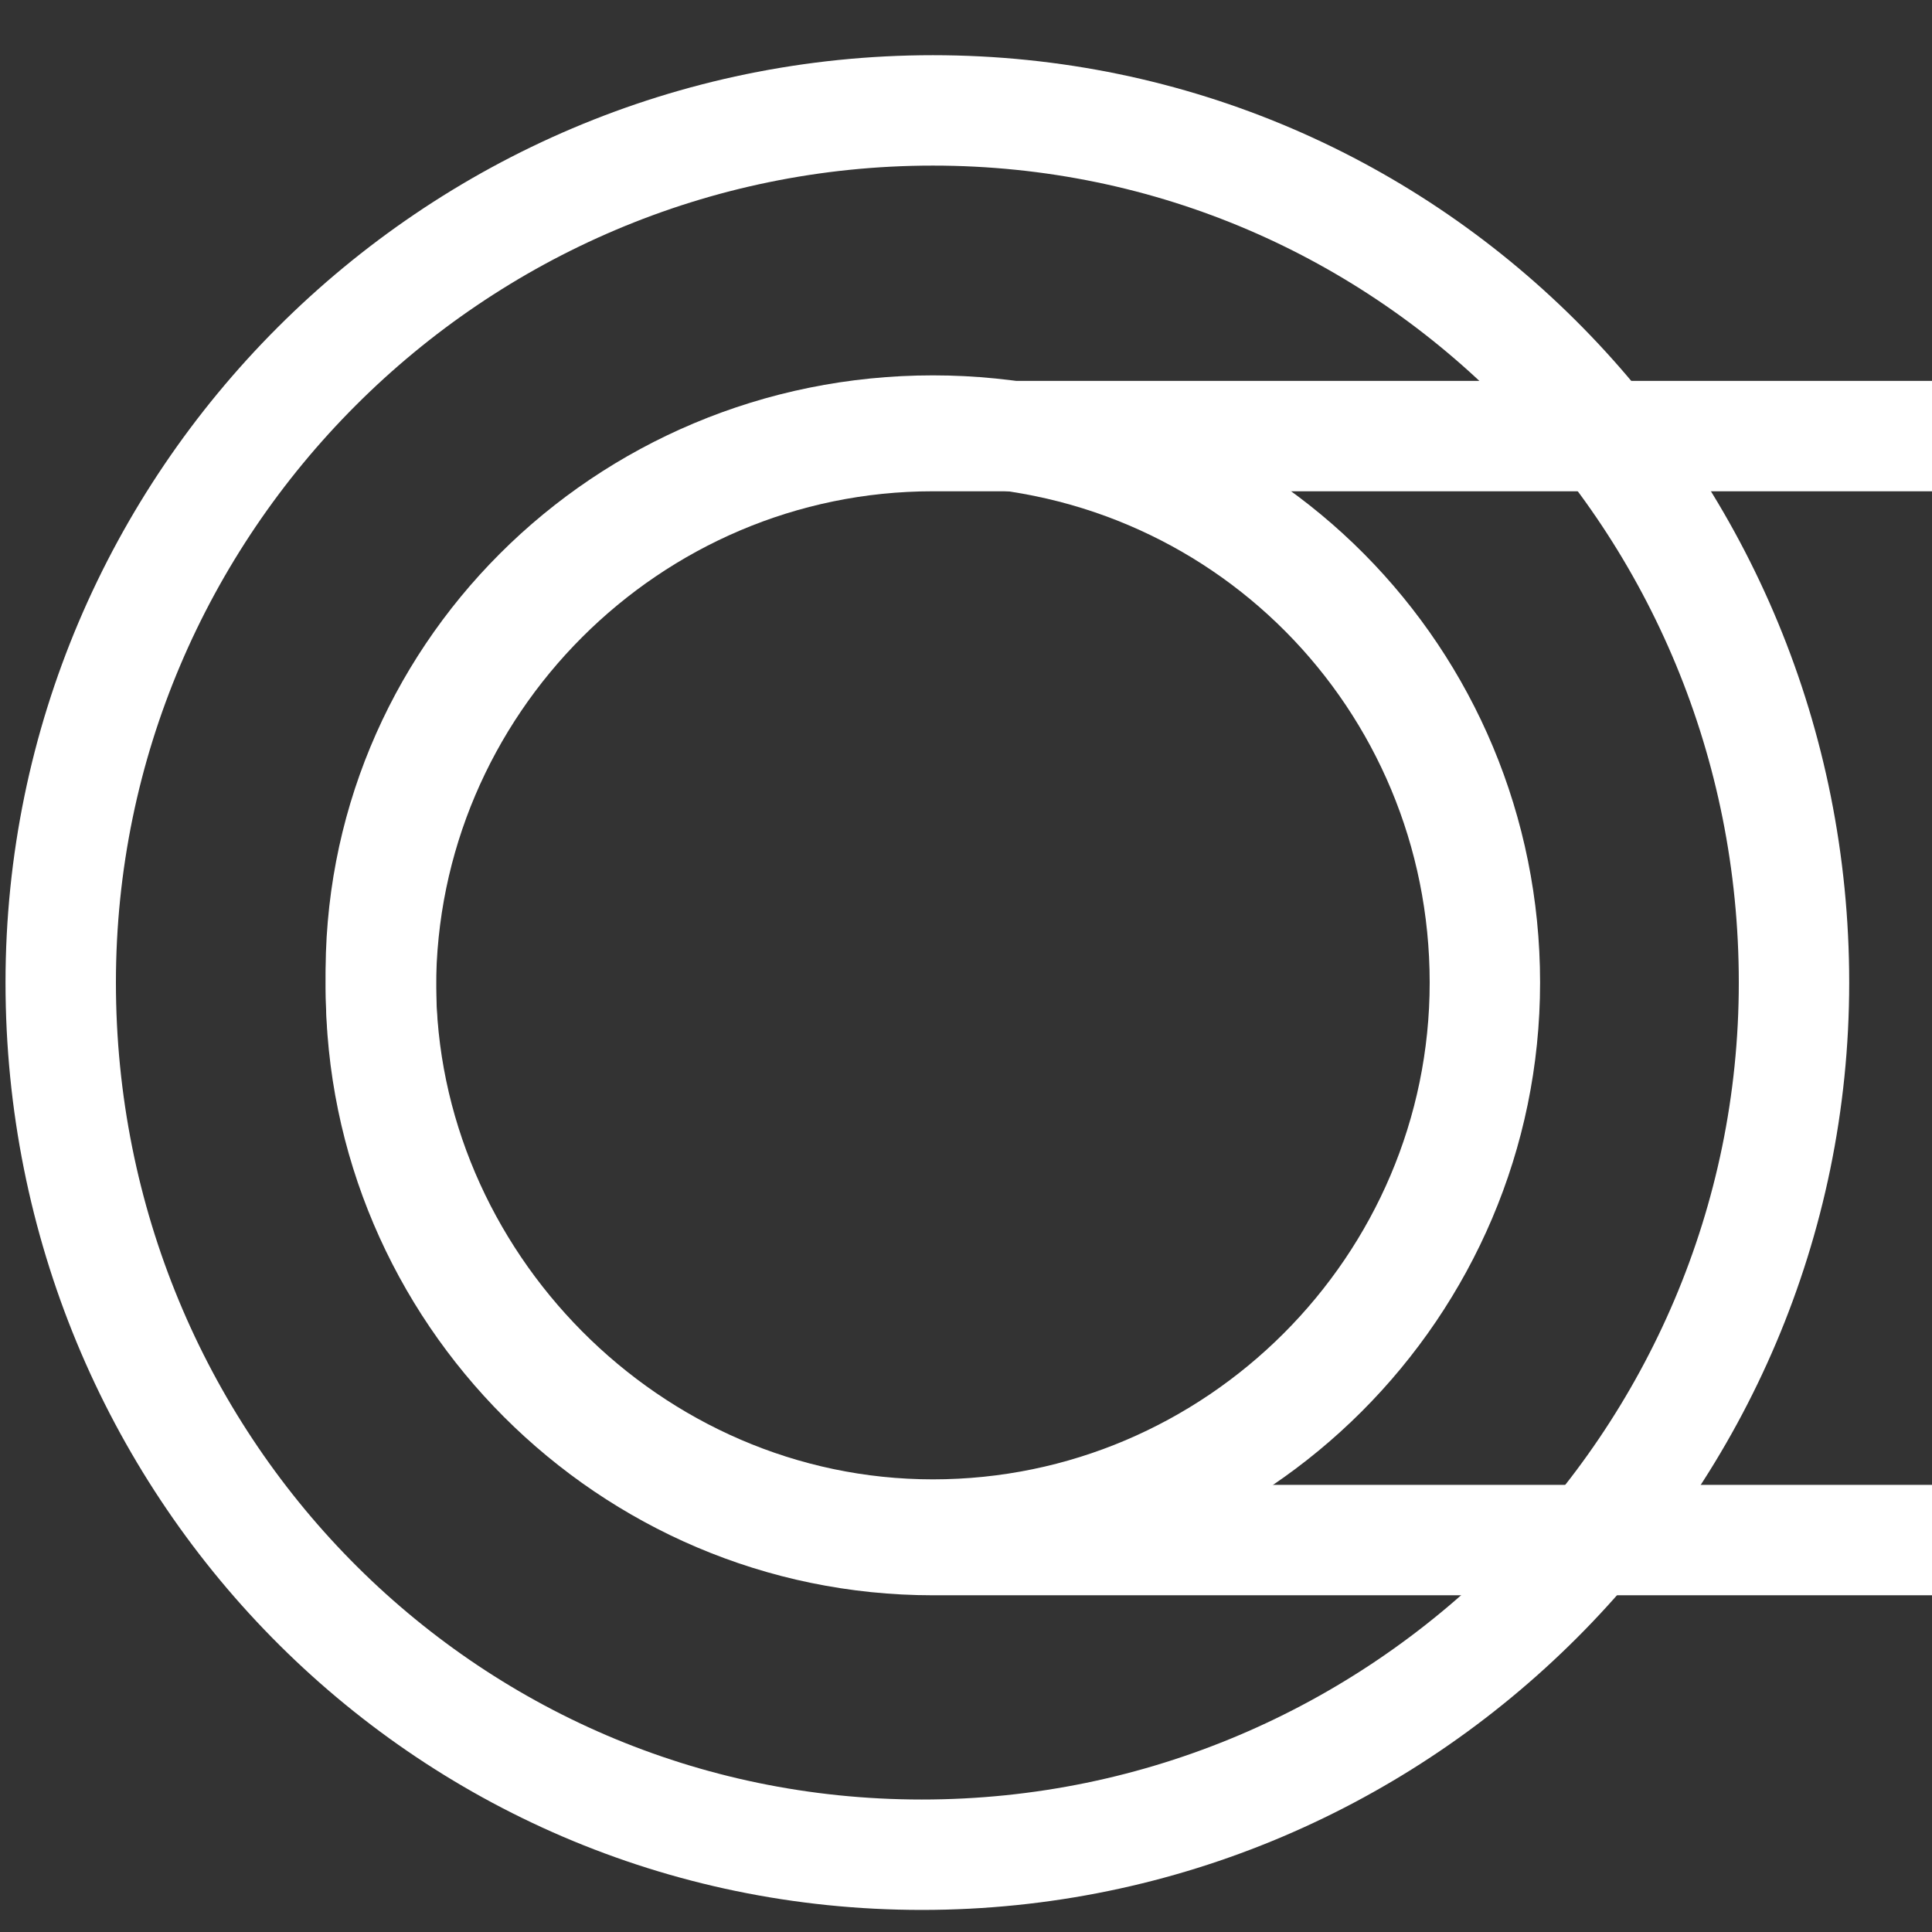 <?xml version="1.0" encoding="utf-8"?>
<!-- Generator: Adobe Illustrator 22.1.0, SVG Export Plug-In . SVG Version: 6.00 Build 0)  -->
<svg version="1.1" id="Layer_1" xmlns="http://www.w3.org/2000/svg" xmlns:xlink="http://www.w3.org/1999/xlink" x="0px" y="0px"
	 viewBox="0 0 35 35" style="enable-background:new 0 0 35 35;" xml:space="preserve">
<rect x="0" y="0" width="35" height="35" fill="#333333" stroke="none"/>
<style type="text/css">
	.st0{fill:none;stroke:#FFFFFF;stroke-width:2;stroke-miterlimit:10;}
</style>
<path class="st0" d="M32.5,17.8c0,8.7-7.1,15.8-15.8,15.8S1.1,26.5,1.1,17.8S8.2,2,16.9,2S32.5,9.1,32.5,17.8"/>
<path class="st0" d="M26.9,17.8c0,5.5-4.5,10-10,10s-10-4.6-10-10c-0.1-5.5,4.4-10,10-10S26.9,12.3,26.9,17.8"/>
<path class="st0" d="M48.4,7.9c5.5,0,10,4.5,10,10s-4.5,10-10,10H16.9c-5.5,0-10-4.5-10-10s4.5-10,10-10L48.4,7.9L48.4,7.9z"/>
</svg>
